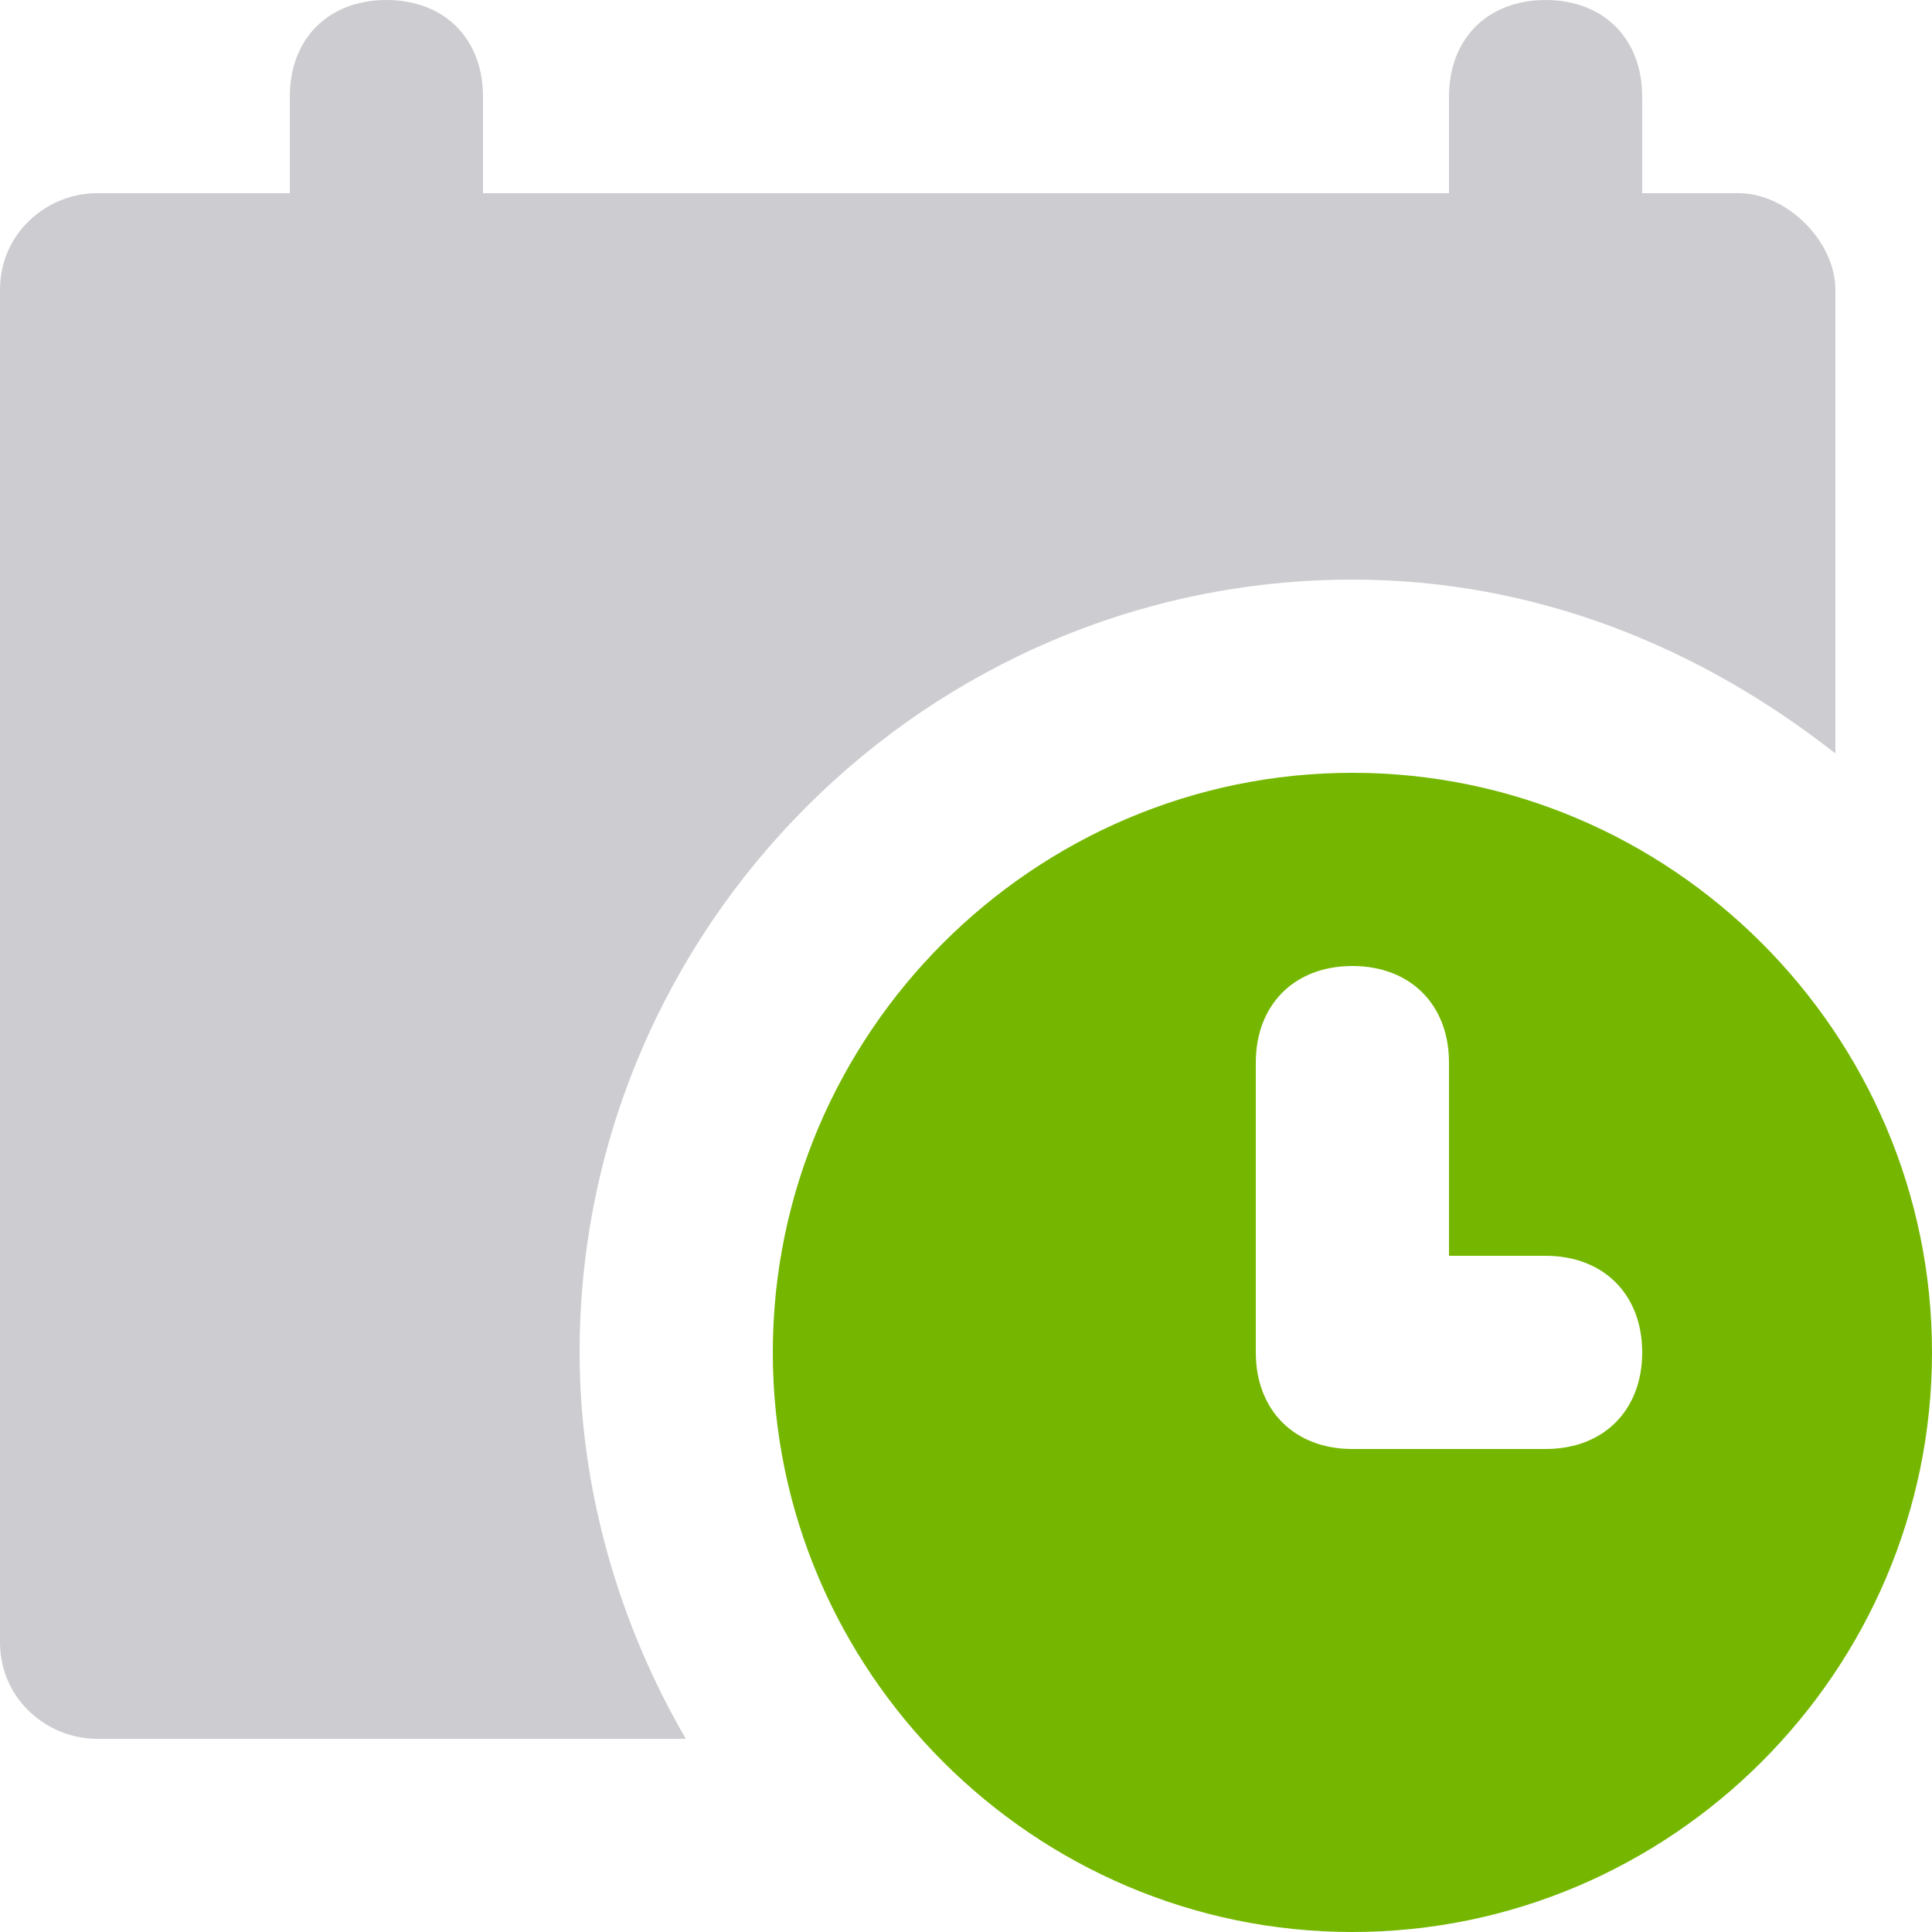 <?xml version="1.0" encoding="UTF-8"?> <svg xmlns="http://www.w3.org/2000/svg" width="19" height="19" viewBox="0 0 19 19" fill="none"><g clip-path="url(#clip0_888_179)"><path d="M17.1 1.9H16.15V0.95C16.15 0.38 15.77 0 15.2 0C14.63 0 14.25 0.38 14.25 0.95V1.9H4.75V0.95C4.75 0.38 4.37 0 3.8 0C3.23 0 2.85 0.38 2.85 0.95V1.9H0.95C0.475 1.9 3.05176e-05 2.28 3.05176e-05 2.85V16.15C3.05176e-05 16.72 0.475 17.1 0.95 17.1H6.745C6.08 15.96 5.7 14.63 5.7 13.3C5.7 9.12 9.12 5.7 13.3 5.7C15.105 5.7 16.72 6.365 18.05 7.41V2.85C18.05 2.375 17.575 1.9 17.1 1.9Z" fill="#CDCDD1"></path><path d="M13.3 7.6C10.165 7.6 7.6 10.165 7.6 13.3C7.6 16.435 10.165 19 13.3 19C16.435 19 19 16.435 19 13.3C19 10.165 16.435 7.6 13.3 7.6ZM15.2 14.25H13.3C12.73 14.25 12.35 13.87 12.35 13.3V10.45C12.35 9.88 12.73 9.5 13.3 9.5C13.87 9.5 14.25 9.88 14.25 10.45V12.35H15.2C15.77 12.35 16.15 12.73 16.15 13.3C16.15 13.87 15.77 14.25 15.2 14.25Z" fill="#75B700"></path></g><defs><clipPath id="clip0_888_179"><rect width="19" height="19" fill="white"></rect></clipPath></defs></svg> 